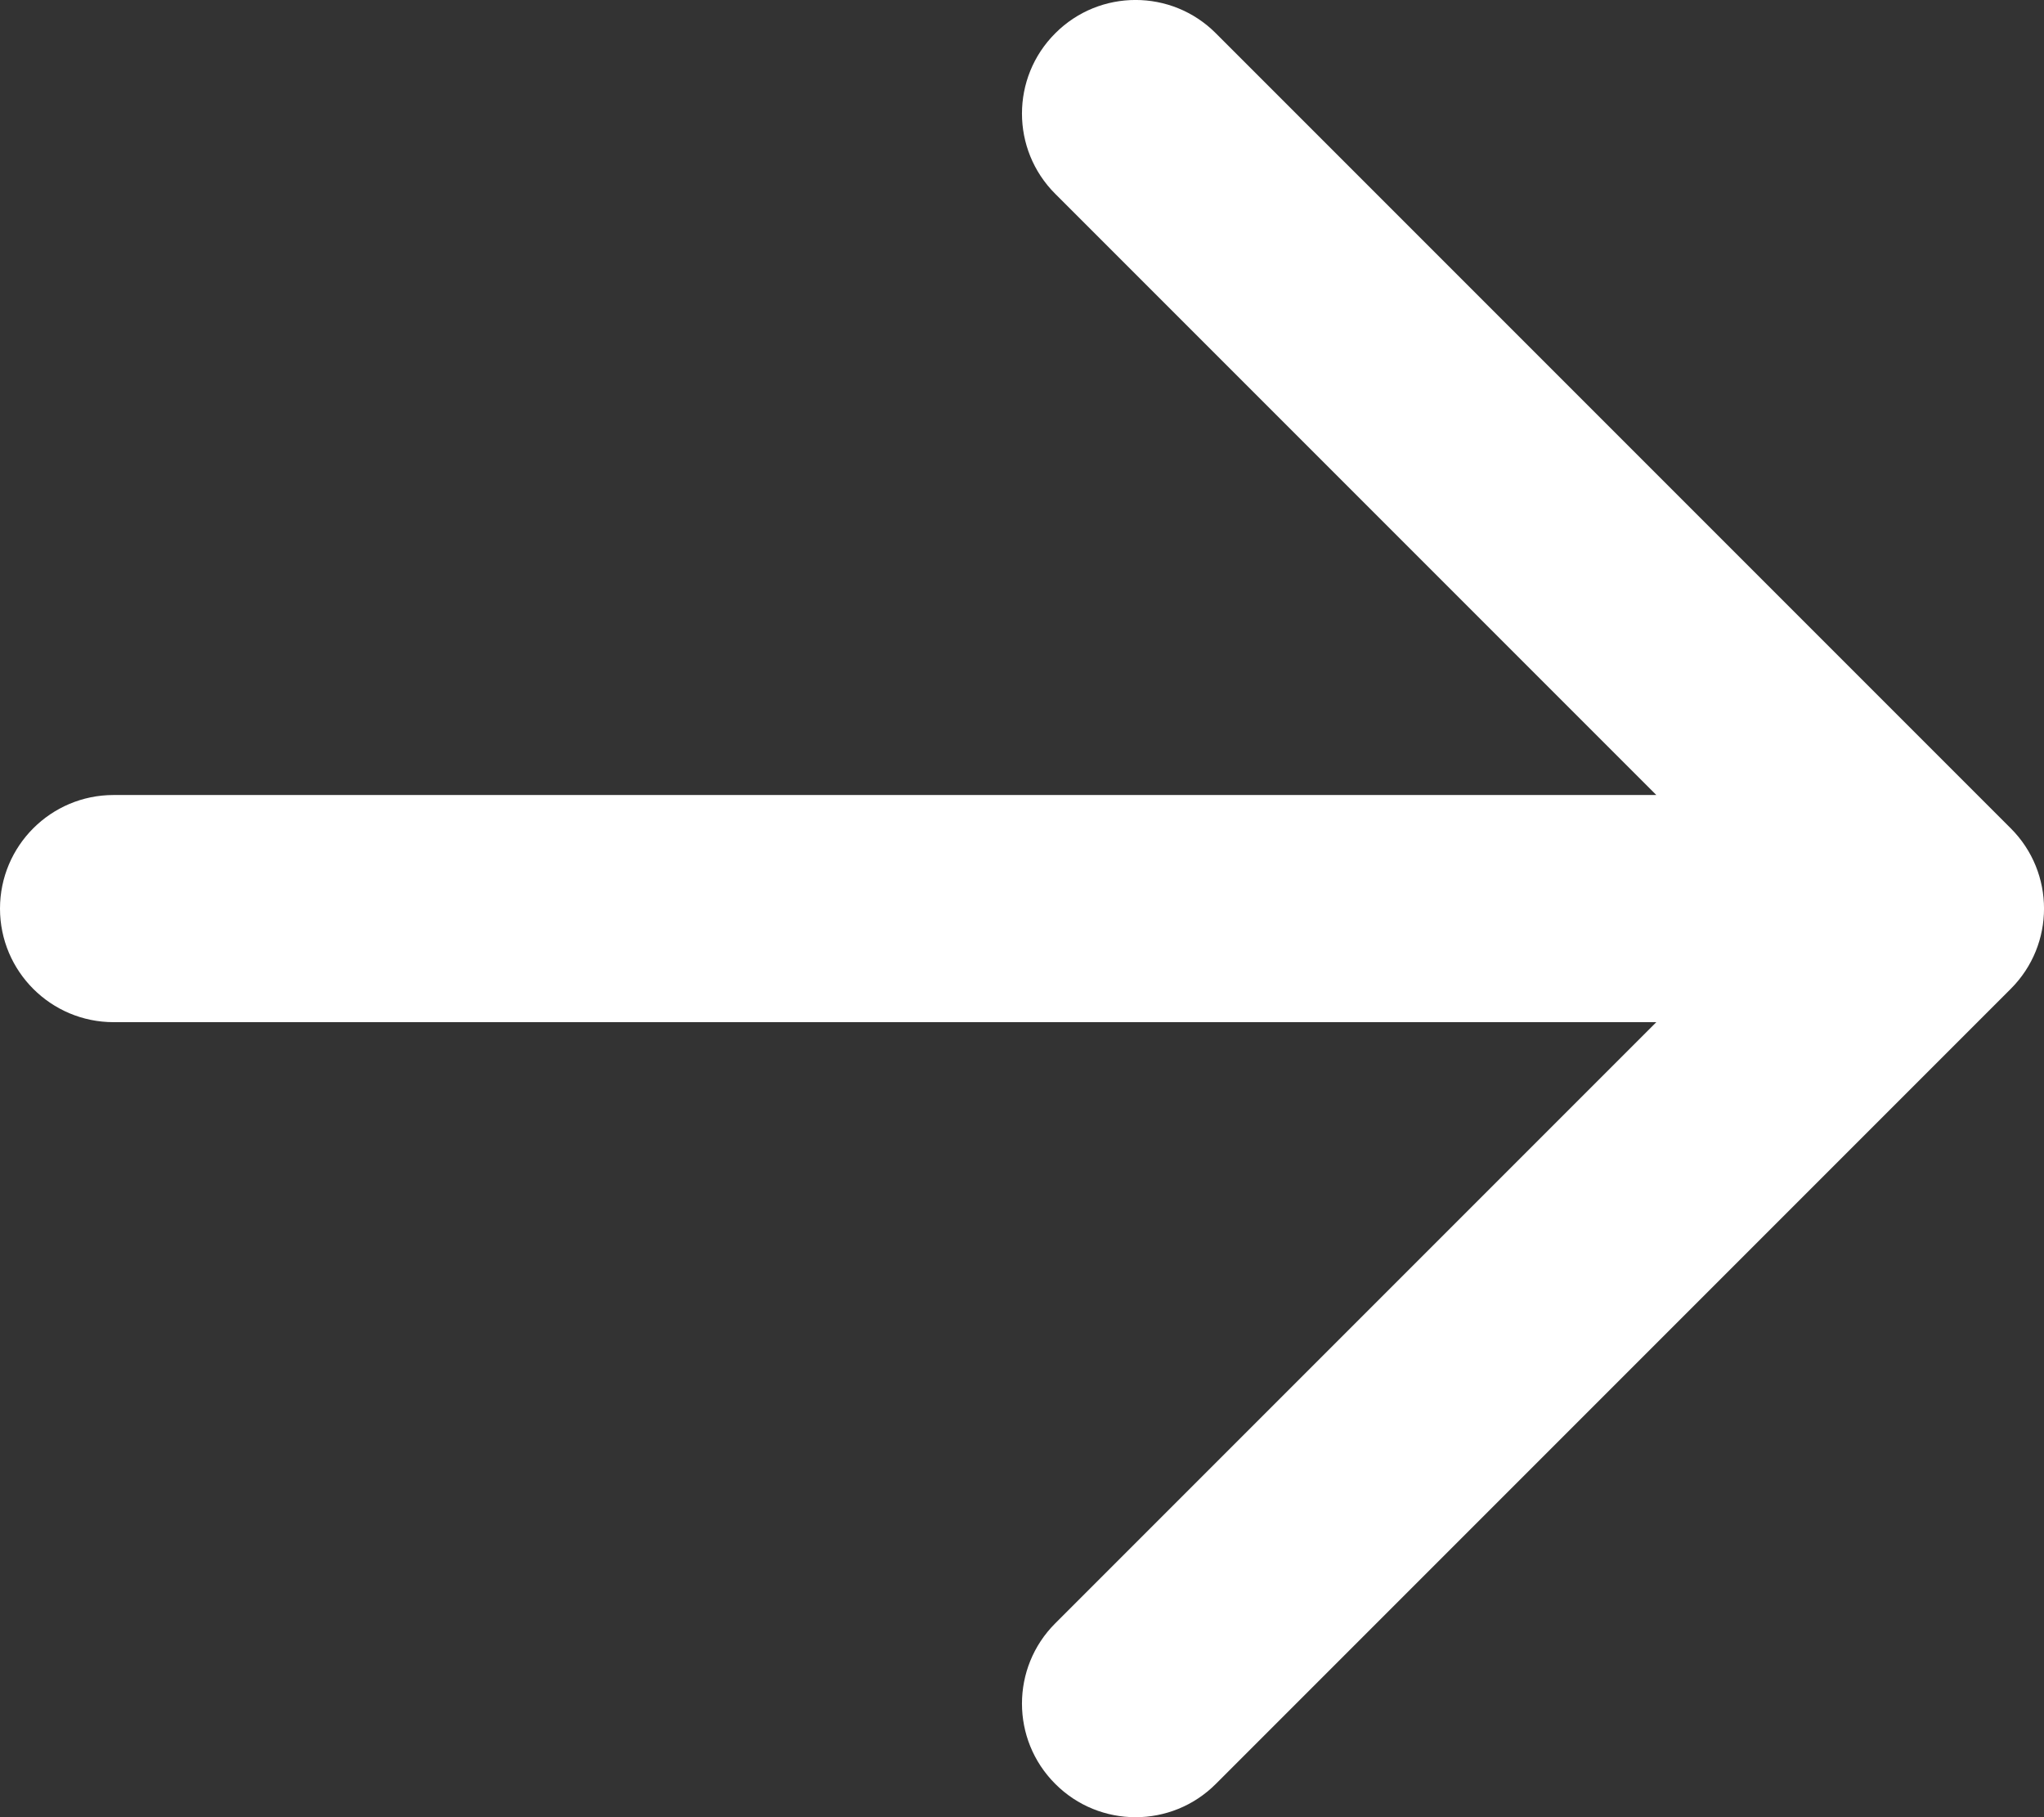 <svg width="18" height="16" viewBox="0 0 18 16" fill="none" xmlns="http://www.w3.org/2000/svg">
<rect x="0" y="0" width="18" height="16" fill="#333333" stroke="none"/>
<path d="M10.707 0.293C10.317 -0.098 9.683 -0.098 9.293 0.293C8.902 0.683 8.902 1.317 9.293 1.707L14.586 7H1C0.448 7 0 7.448 0 8C0 8.552 0.448 9 1 9H14.586L9.293 14.293C8.902 14.683 8.902 15.317 9.293 15.707C9.683 16.098 10.317 16.098 10.707 15.707L17.707 8.707C18.098 8.317 18.098 7.683 17.707 7.293L10.707 0.293Z" fill="white"/>
</svg>
